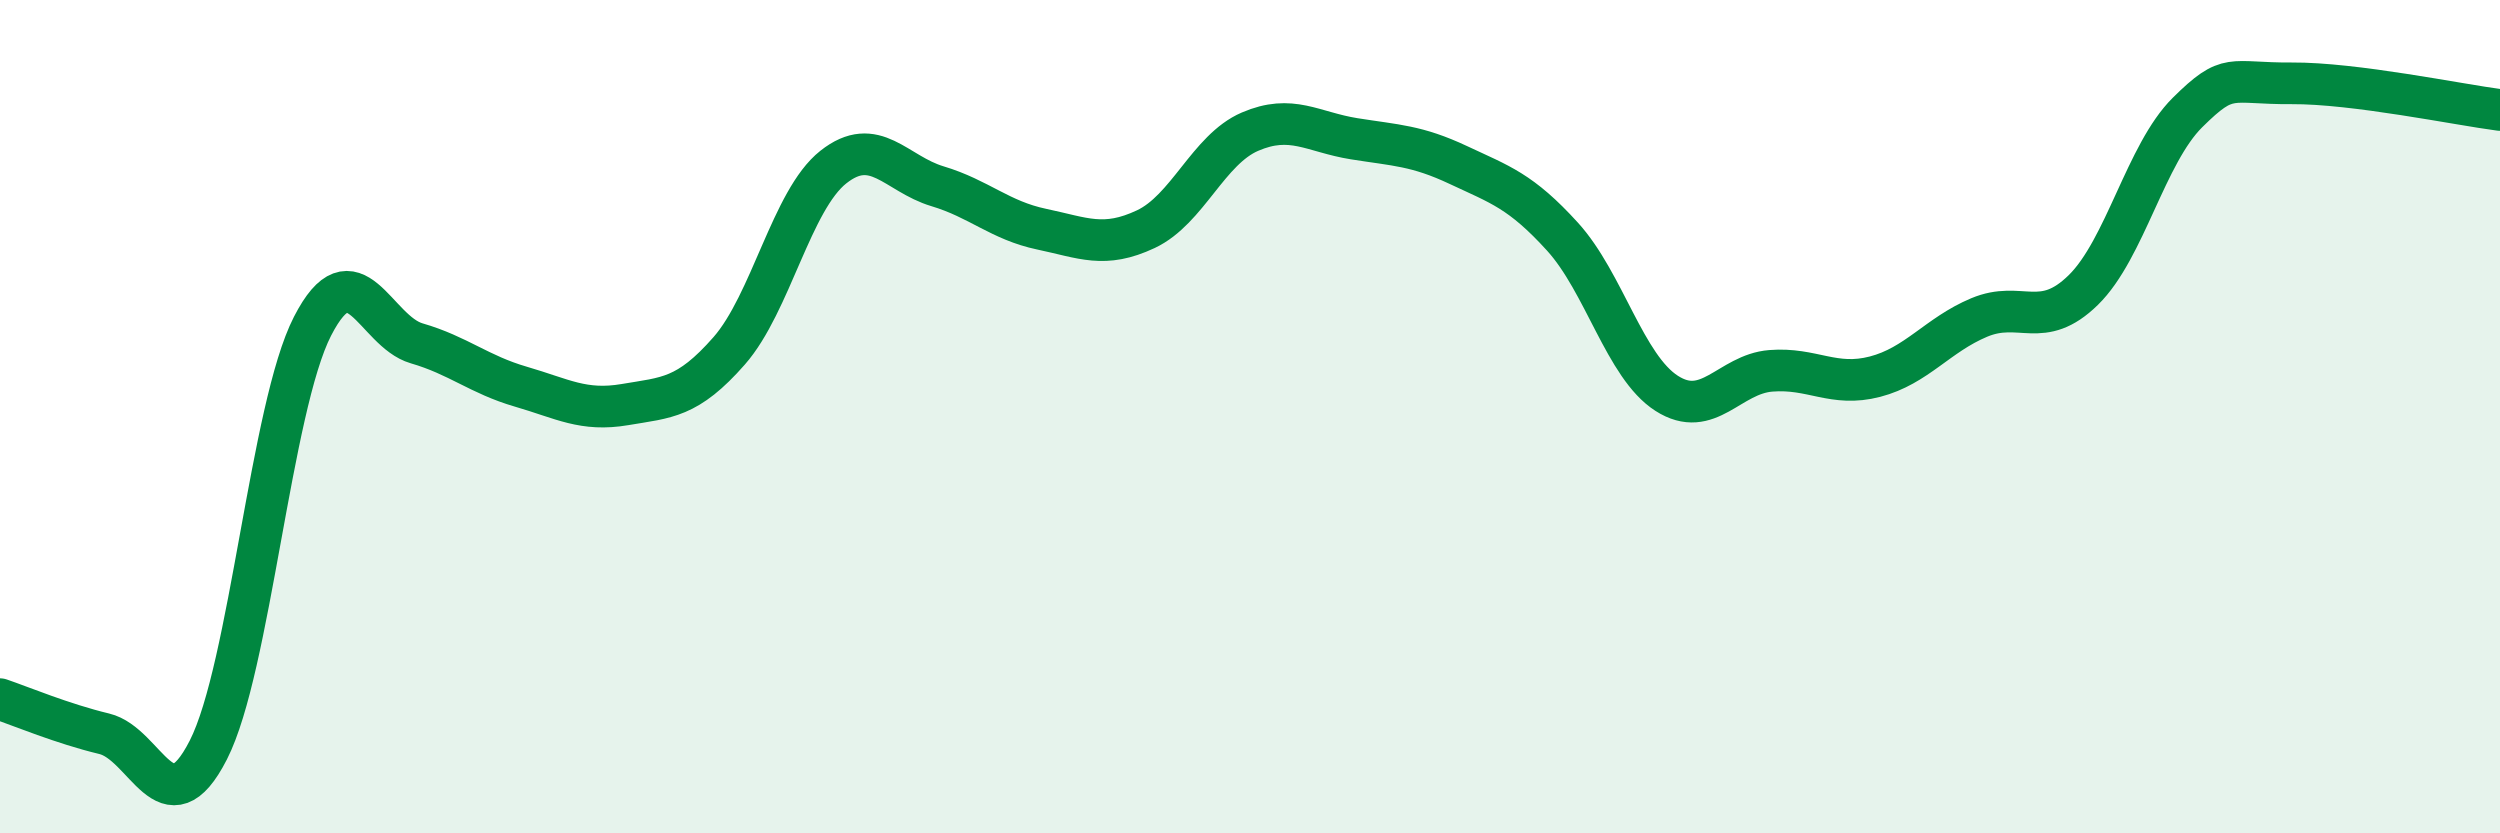 
    <svg width="60" height="20" viewBox="0 0 60 20" xmlns="http://www.w3.org/2000/svg">
      <path
        d="M 0,16.78 C 0.5,16.95 1.5,17.37 2.5,17.61 C 3.5,17.85 4,19.96 5,18 C 6,16.04 6.5,9.78 7.5,7.83 C 8.5,5.88 9,7.95 10,8.24 C 11,8.53 11.5,8.99 12.5,9.28 C 13.5,9.57 14,9.88 15,9.71 C 16,9.54 16.5,9.56 17.5,8.42 C 18.5,7.28 19,4.8 20,4.01 C 21,3.22 21.5,4.17 22.5,4.47 C 23.5,4.77 24,5.29 25,5.5 C 26,5.71 26.5,5.97 27.5,5.5 C 28.5,5.03 29,3.59 30,3.16 C 31,2.73 31.5,3.17 32.5,3.33 C 33.5,3.49 34,3.49 35,3.96 C 36,4.43 36.5,4.58 37.5,5.68 C 38.5,6.78 39,8.8 40,9.44 C 41,10.08 41.5,8.98 42.5,8.9 C 43.5,8.82 44,9.3 45,9.04 C 46,8.78 46.5,8.04 47.5,7.62 C 48.5,7.2 49,7.94 50,6.96 C 51,5.98 51.5,3.69 52.5,2.7 C 53.5,1.71 53.5,2.01 55,2 C 56.5,1.99 59,2.51 60,2.64L60 20L0 20Z"
        fill="#008740"
        opacity="0.1"
        stroke-linecap="round"
        stroke-linejoin="round"
      />
      <path
        d="M 0,16.78 C 0.5,16.95 1.5,17.37 2.5,17.61 C 3.5,17.85 4,19.96 5,18 C 6,16.04 6.5,9.78 7.5,7.83 C 8.5,5.88 9,7.95 10,8.24 C 11,8.53 11.5,8.99 12.5,9.28 C 13.5,9.57 14,9.88 15,9.71 C 16,9.54 16.5,9.56 17.5,8.42 C 18.5,7.28 19,4.8 20,4.01 C 21,3.22 21.5,4.17 22.5,4.47 C 23.5,4.77 24,5.29 25,5.5 C 26,5.71 26.5,5.97 27.5,5.5 C 28.5,5.03 29,3.59 30,3.16 C 31,2.73 31.5,3.17 32.5,3.33 C 33.5,3.49 34,3.49 35,3.96 C 36,4.43 36.5,4.58 37.5,5.68 C 38.5,6.78 39,8.8 40,9.44 C 41,10.08 41.5,8.98 42.5,8.9 C 43.5,8.82 44,9.3 45,9.04 C 46,8.78 46.5,8.04 47.5,7.62 C 48.5,7.2 49,7.94 50,6.96 C 51,5.98 51.5,3.69 52.5,2.7 C 53.5,1.71 53.5,2.01 55,2 C 56.5,1.99 59,2.51 60,2.64"
        stroke="#008740"
        stroke-width="1"
        fill="none"
        stroke-linecap="round"
        stroke-linejoin="round"
      />
    </svg>
  